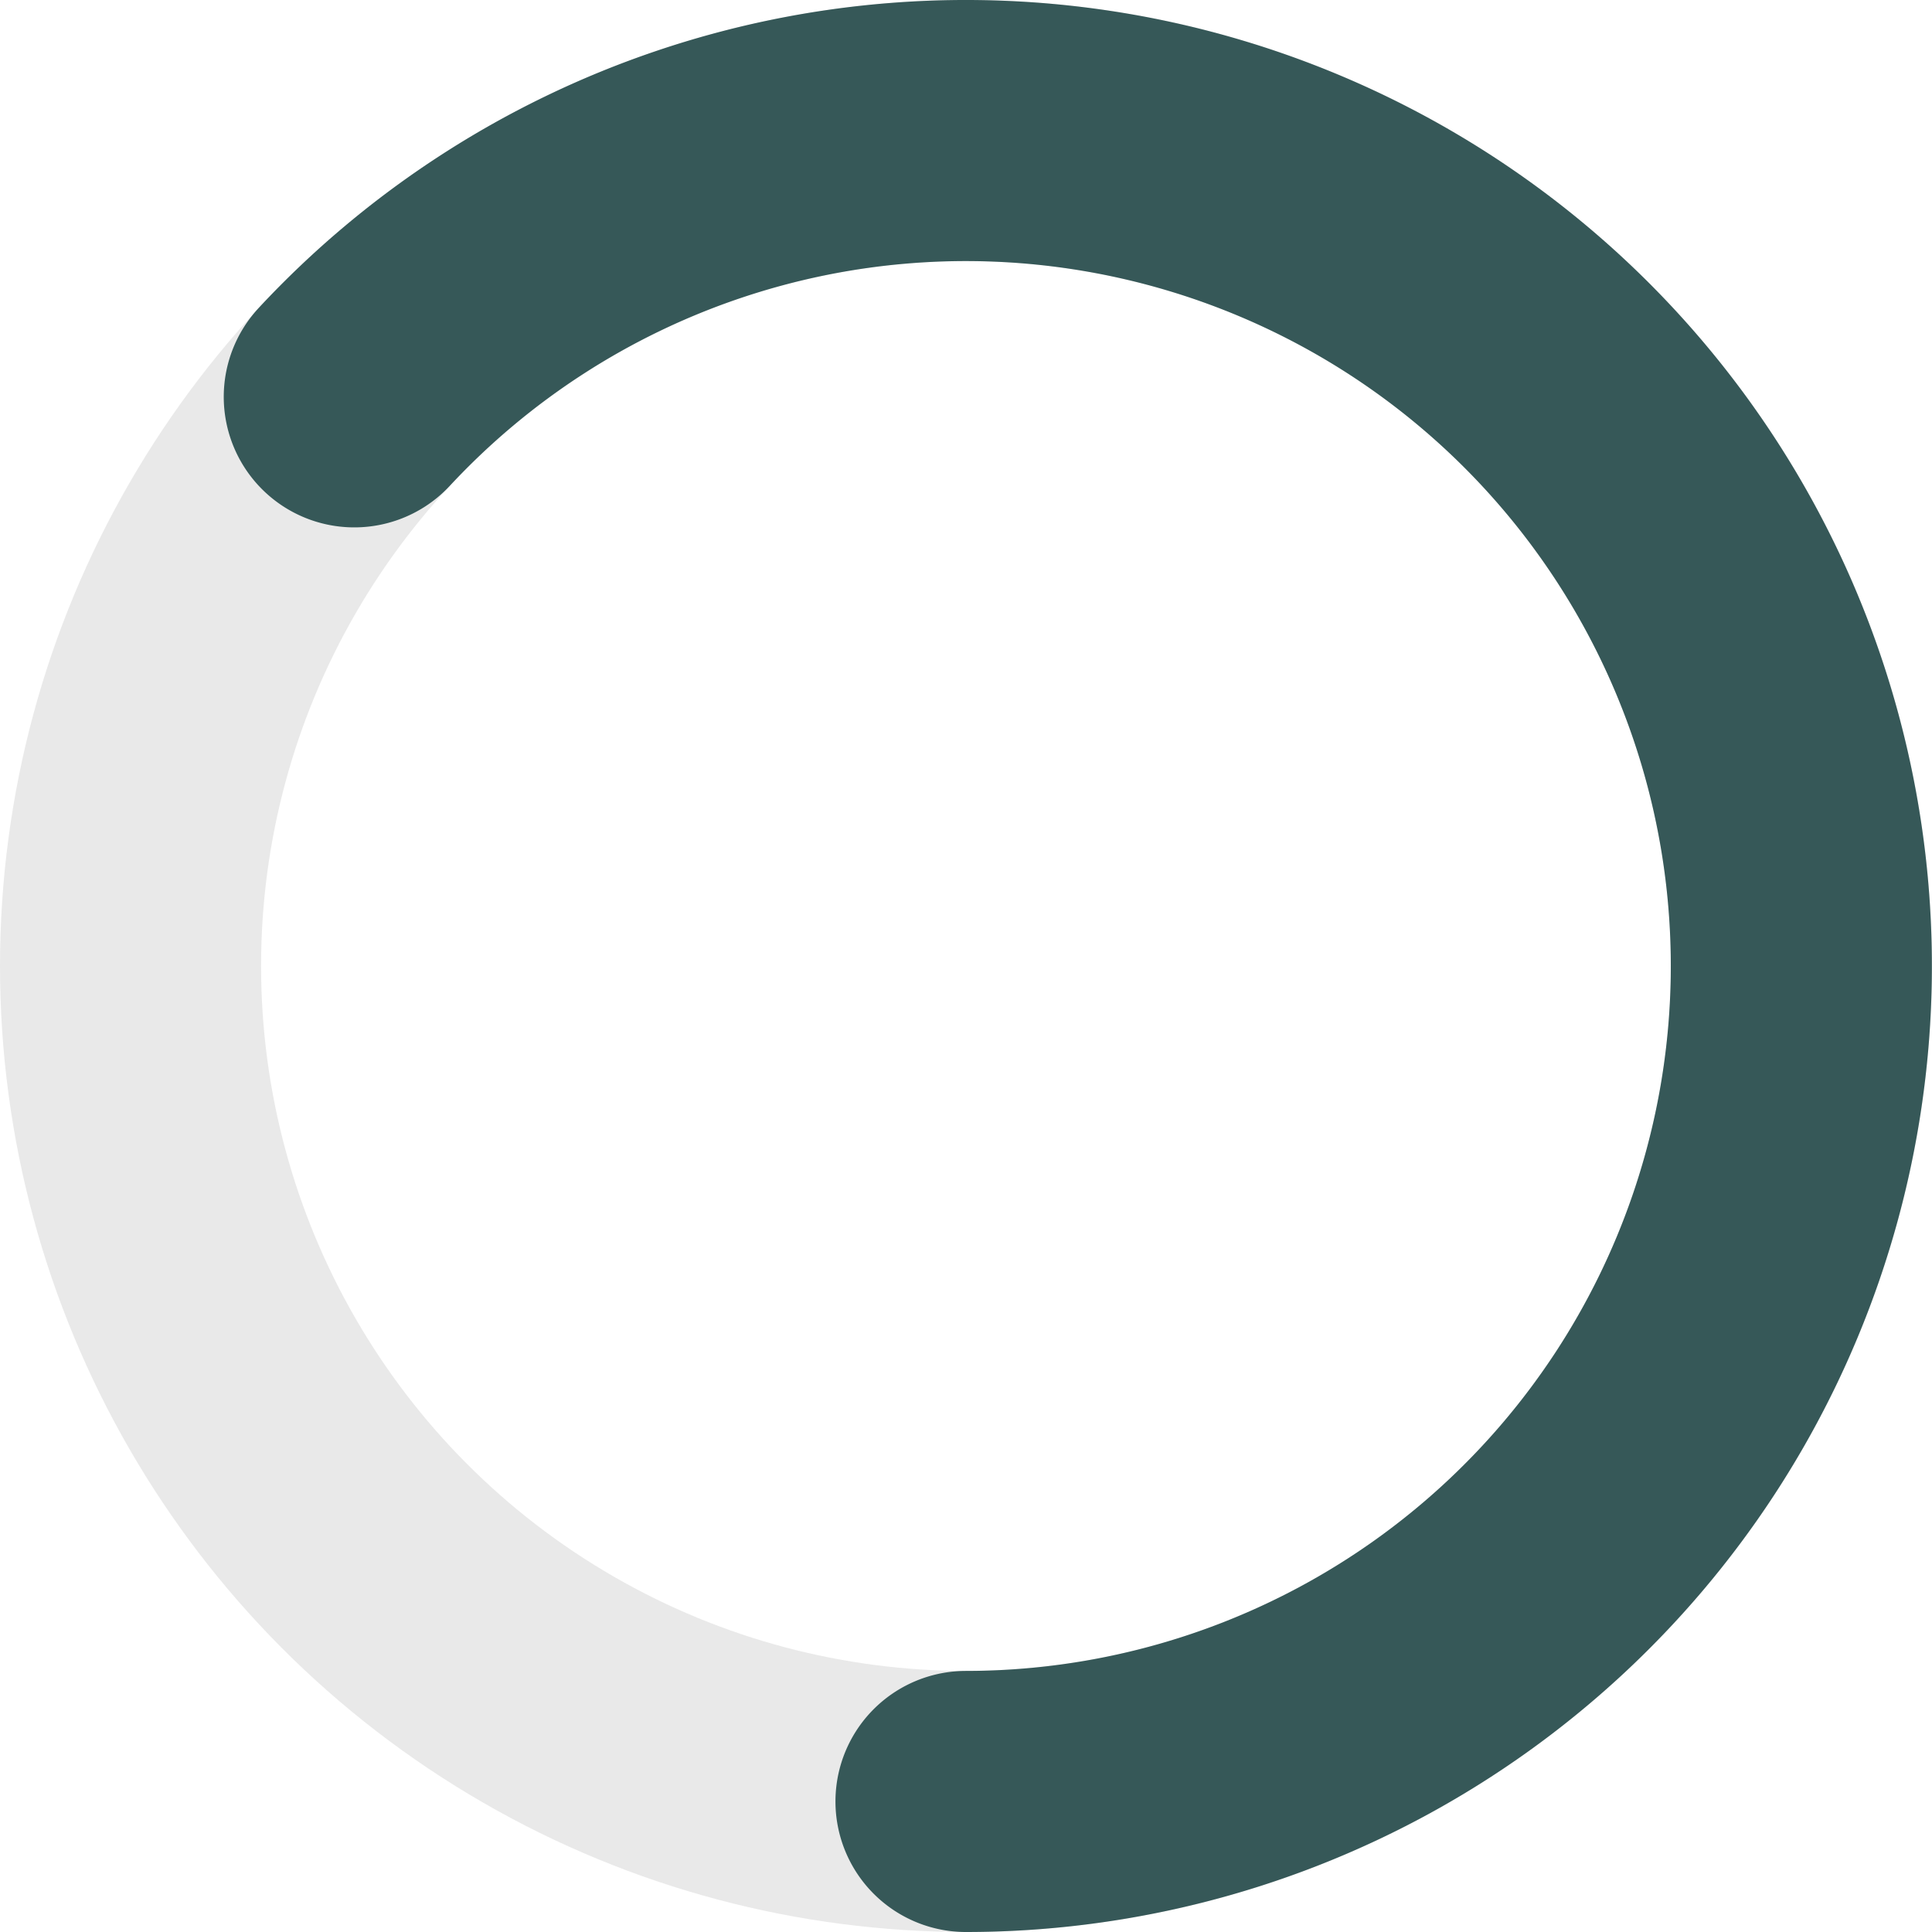<?xml version="1.0" encoding="UTF-8"?> <svg xmlns="http://www.w3.org/2000/svg" viewBox="0 0 74 74"><g fill="none" stroke-miterlimit="10" stroke-width="10" transform="translate(5 5)"><circle cx="32" cy="32" r="32" stroke="#e9e9e9"></circle><path stroke="#365858" stroke-linecap="round" d="M32 64A32 32 0 108.57 10.2"></path></g></svg> 